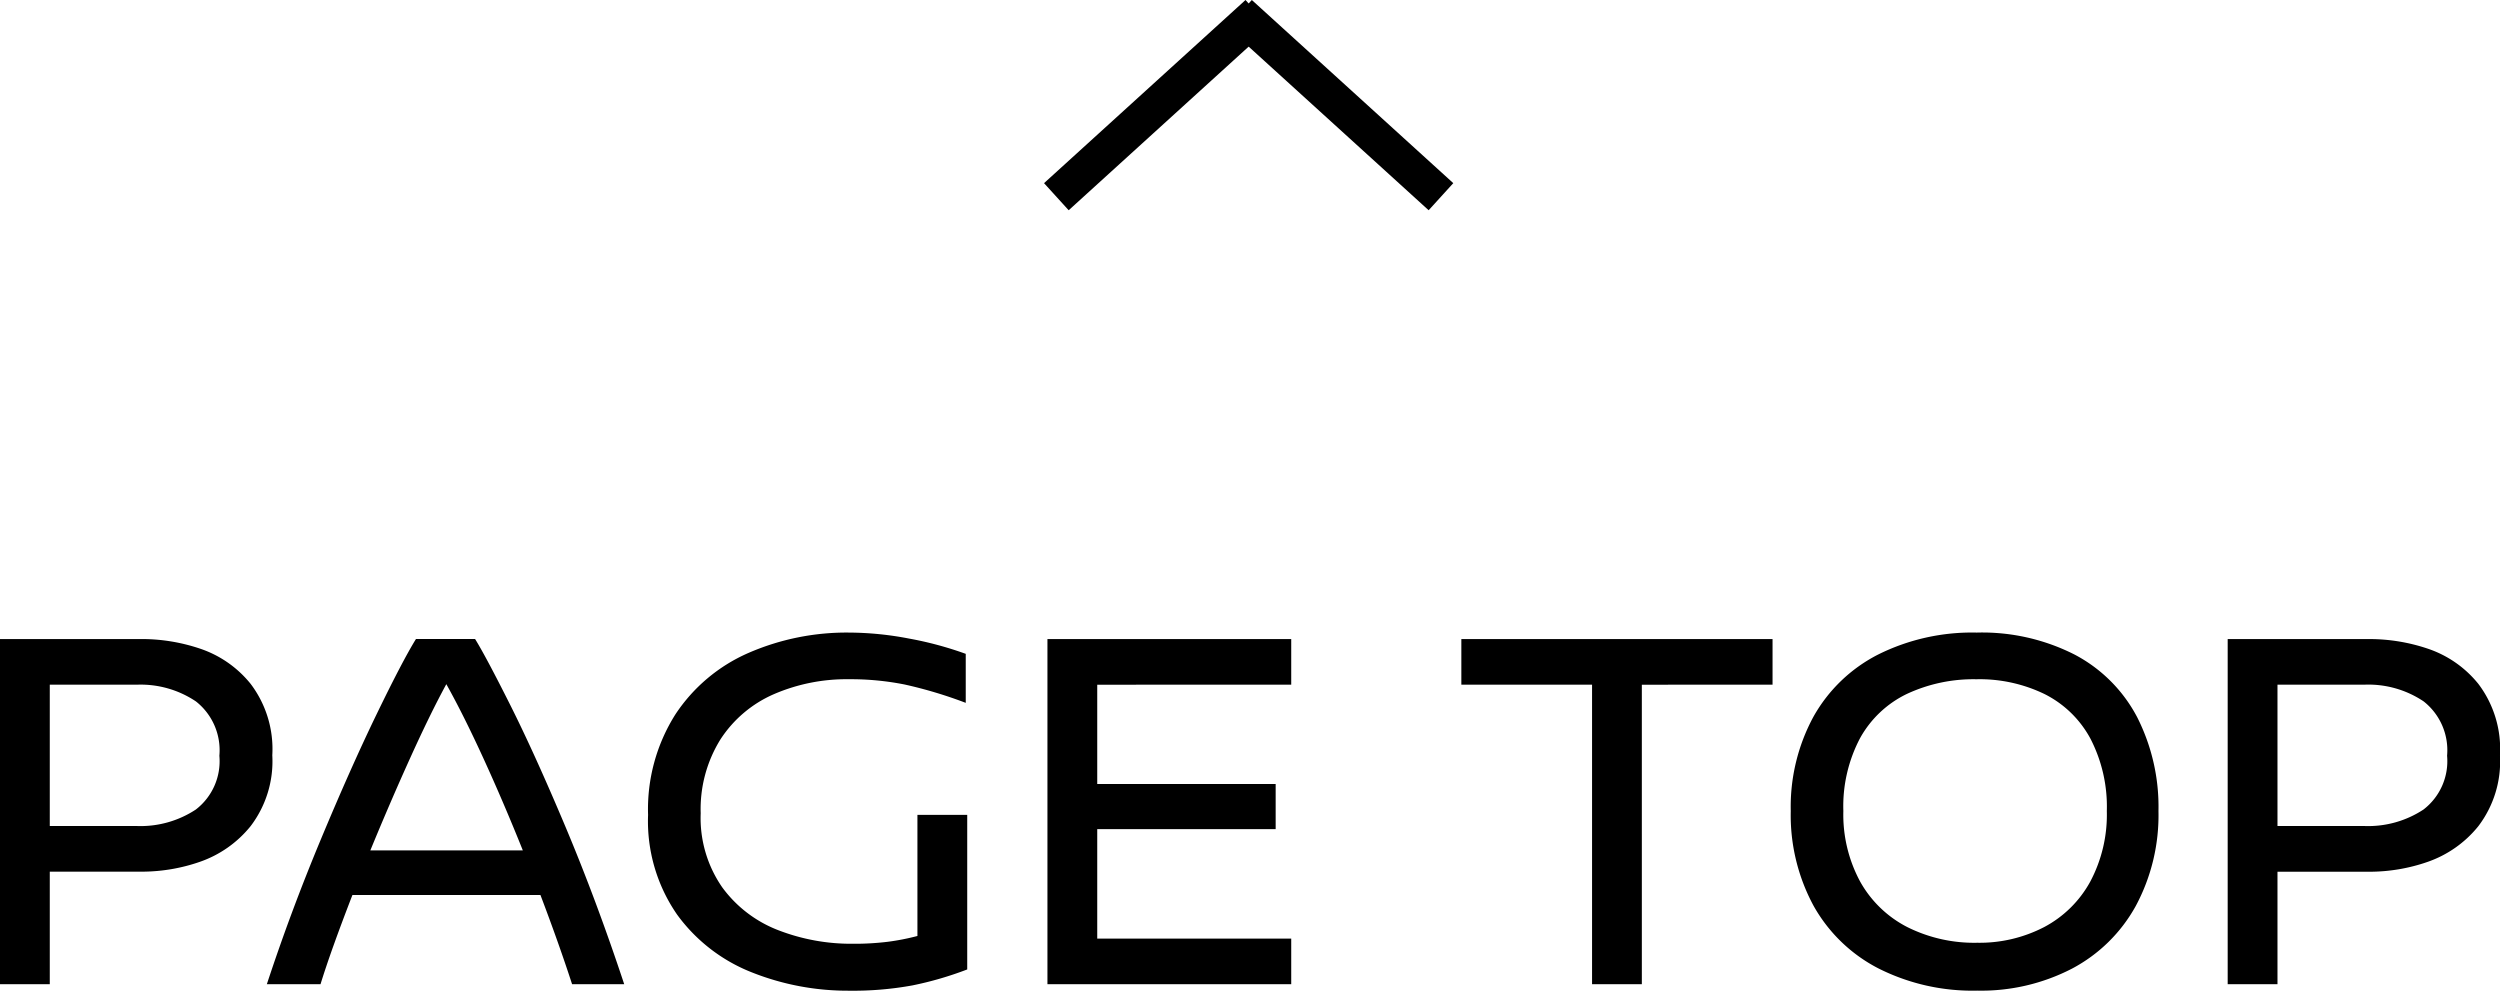 <svg xmlns="http://www.w3.org/2000/svg" width="100%" height="100%" viewBox="0 0 136.504 54.094"><g transform="translate(-1.91 1.127)"><path d="M-59.848-18.847a9.986,9.986,0,0,1,3.073.517A5.994,5.994,0,0,1-53.993-16.4,5.894,5.894,0,0,1-52.81-12.5,5.847,5.847,0,0,1-54-8.624a6.144,6.144,0,0,1-2.782,1.947,9.681,9.681,0,0,1-3.066.531H-64.96V0h-2.719V-18.847ZM-64.96-8.638H-60.2a5.482,5.482,0,0,0,3.214-.9A3.329,3.329,0,0,0-55.7-12.475a3.39,3.39,0,0,0-1.281-2.967,5.413,5.413,0,0,0-3.221-.913H-64.96ZM-36.441,0q-.722-2.223-1.728-4.871H-48.435Q-49.624-1.8-50.177,0h-2.931q1.3-3.951,2.931-7.866t3.052-6.854q1.423-2.938,2.159-4.128h3.229q.581.935,1.919,3.6t3.03,6.684Q-35.1-4.545-33.595,0Zm-2.69-7.307q-1.062-2.648-2.152-5.027t-2.025-4.05q-.878,1.614-1.975,4.036t-2.174,5.041ZM-21.29-19.2a17.55,17.55,0,0,1,3.243.326,19.107,19.107,0,0,1,3.1.835v2.676a24.021,24.021,0,0,0-3.328-1,15.018,15.018,0,0,0-3.044-.29,9.995,9.995,0,0,0-4.1.814,6.634,6.634,0,0,0-2.917,2.464,7.207,7.207,0,0,0-1.083,4.043,6.633,6.633,0,0,0,1.182,4.05A6.82,6.82,0,0,0-25.17-2.945a11.023,11.023,0,0,0,4.05.736,15.136,15.136,0,0,0,1.9-.106,12.831,12.831,0,0,0,1.635-.319V-9.247h2.719V-.807a18.728,18.728,0,0,1-2.988.871,18.011,18.011,0,0,1-3.469.29,14.163,14.163,0,0,1-5.3-1A9.208,9.208,0,0,1-30.706-3.8a8.954,8.954,0,0,1-1.586-5.445A9.681,9.681,0,0,1-30.8-14.734a9.174,9.174,0,0,1,3.993-3.356A13.421,13.421,0,0,1-21.29-19.2Zm13.523,2.846v5.423H1.975v2.464H-7.767v5.976H2.825V0H-10.486V-18.847H2.825v2.492Zm29.736,0V0H19.251V-16.355H12.114v-2.492H29.106v2.492ZM40.25-19.2a11.128,11.128,0,0,1,5.367,1.211,8.115,8.115,0,0,1,3.4,3.413,10.817,10.817,0,0,1,1.161,5.119,10.472,10.472,0,0,1-1.239,5.183A8.517,8.517,0,0,1,45.454-.85a10.783,10.783,0,0,1-5.176,1.2,11.4,11.4,0,0,1-5.4-1.218A8.524,8.524,0,0,1,31.336-4.3,10.4,10.4,0,0,1,30.1-9.459a10.322,10.322,0,0,1,1.239-5.147A8.435,8.435,0,0,1,34.869-18,11.48,11.48,0,0,1,40.25-19.2Zm0,2.549a8.6,8.6,0,0,0-3.809.8,5.793,5.793,0,0,0-2.556,2.414,7.976,7.976,0,0,0-.913,3.979,7.691,7.691,0,0,0,.92,3.859,6.163,6.163,0,0,0,2.57,2.478,8.165,8.165,0,0,0,3.816.857,7.661,7.661,0,0,0,3.66-.857A6.138,6.138,0,0,0,46.452-5.6a7.788,7.788,0,0,0,.906-3.859,8.077,8.077,0,0,0-.892-3.944,5.787,5.787,0,0,0-2.5-2.436A8.118,8.118,0,0,0,40.25-16.652Zm21.538-2.195a9.986,9.986,0,0,1,3.073.517A5.994,5.994,0,0,1,67.643-16.4,5.894,5.894,0,0,1,68.825-12.5a5.847,5.847,0,0,1-1.189,3.88,6.144,6.144,0,0,1-2.782,1.947,9.681,9.681,0,0,1-3.066.531H56.676V0H53.957V-18.847ZM56.676-8.638h4.758a5.482,5.482,0,0,0,3.214-.9,3.329,3.329,0,0,0,1.289-2.938,3.39,3.39,0,0,0-1.281-2.967,5.413,5.413,0,0,0-3.221-.913H56.676Z" transform="translate(69.588 52.613)"/><g transform="translate(59.56 -0.001)"><line y1="10" x2="11" transform="translate(0.029 -0.386)" fill="none" stroke="#000" stroke-width="2"/><path d="M11,10,8.25,7.5,0,0" transform="translate(10.029 -0.386)" fill="none" stroke="#000" stroke-width="2"/></g></g></svg>